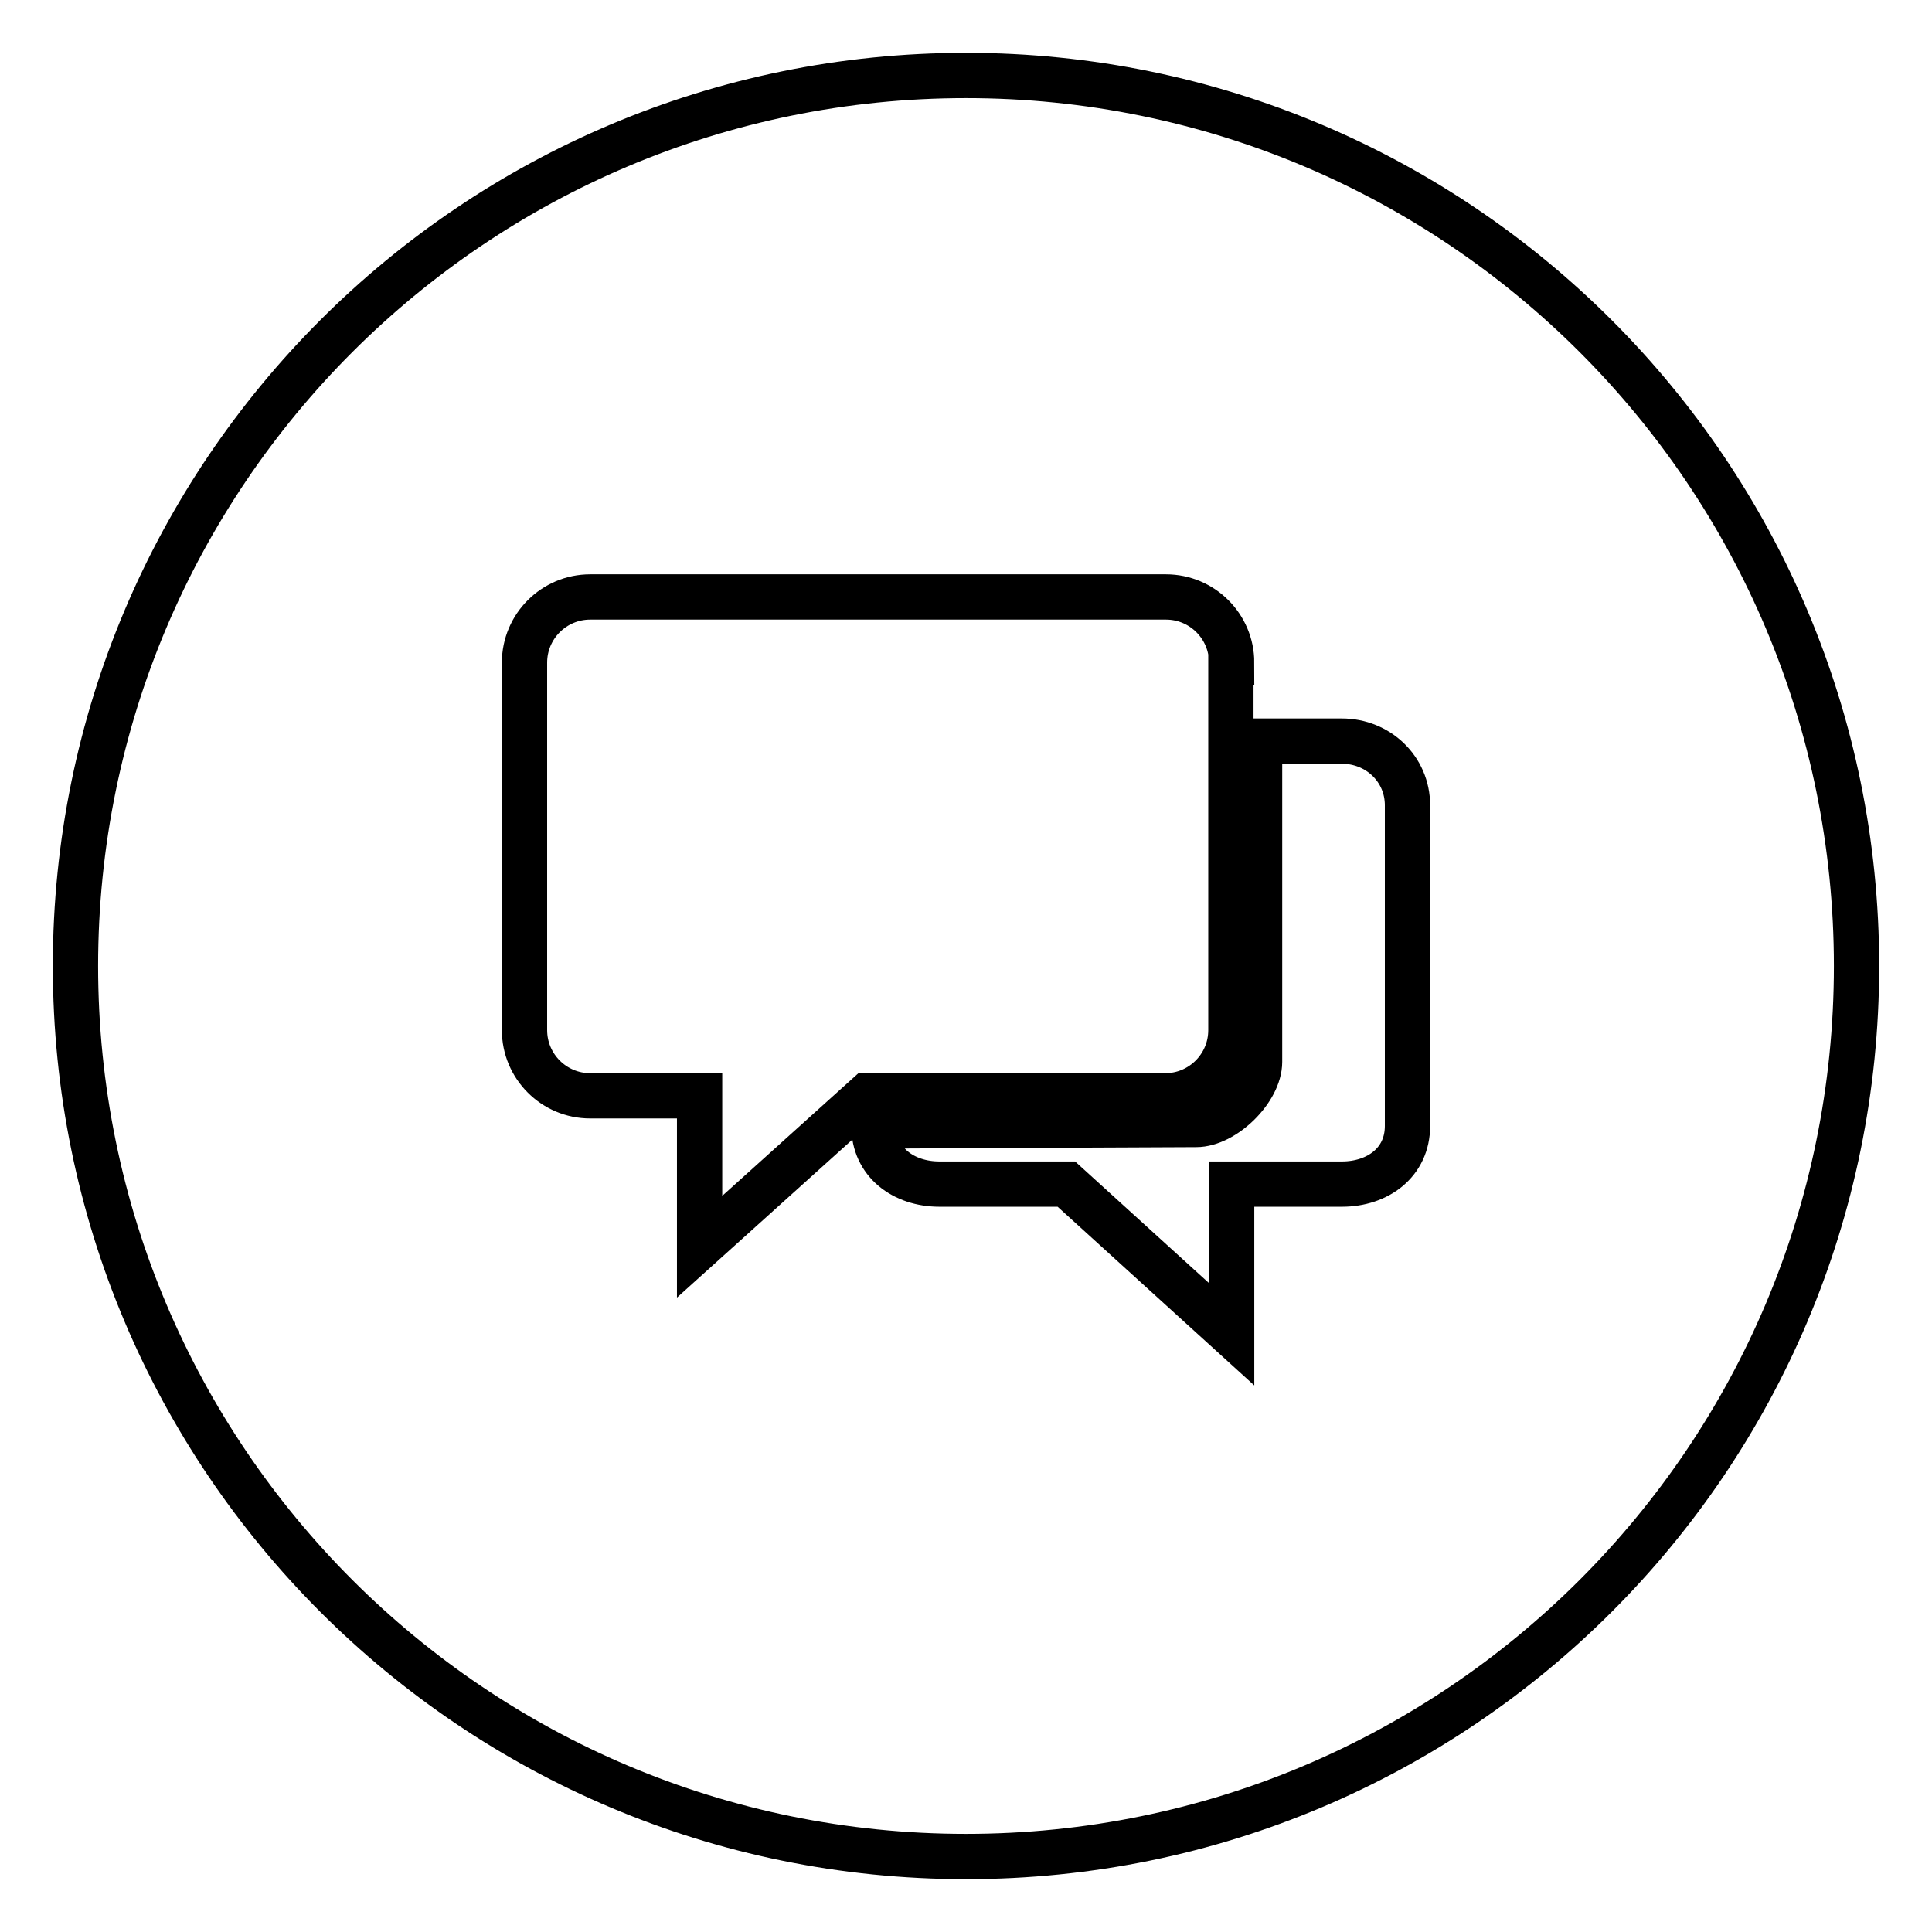 <?xml version="1.0" encoding="utf-8"?>
<!-- Svg Vector Icons : http://www.onlinewebfonts.com/icon -->
<!DOCTYPE svg PUBLIC "-//W3C//DTD SVG 1.1//EN" "http://www.w3.org/Graphics/SVG/1.1/DTD/svg11.dtd">
<svg version="1.1" xmlns="http://www.w3.org/2000/svg" xmlns:xlink="http://www.w3.org/1999/xlink" x="0px" y="0px" viewBox="0 0 256 256" enable-background="new 0 0 256 256" xml:space="preserve">
<g> <path stroke-width="6" fill-opacity="0" stroke="#000000"  d="M128,246c-65.2,0-118-52.8-118-118C10,62.8,62.8,10,128,10s118,52.8,118,118S193.2,246,128,246z  M163.2,87.8c0-4.8-3.9-8.7-8.7-8.7H78.2c-4.8,0-8.7,3.9-8.7,8.7v48.7c0,4.8,3.9,8.7,8.7,8.7h14.5l0,20l22.2-20h39.5 c4.8,0,8.7-3.9,8.7-8.7V87.8L163.2,87.8z M186.5,106.7c0-4.8-3.9-8.5-8.7-8.5h-10.9c0,0,0,38.9,0,42.5c0,3.7-4.7,8.3-8.4,8.3 s-42.7,0.2-42.7,0.2c0,4.8,3.9,7.7,8.7,7.7h16.8l21.9,19.9l0-19.9h14.6c4.8,0,8.7-2.9,8.7-7.7V106.7z"/></g>
</svg>